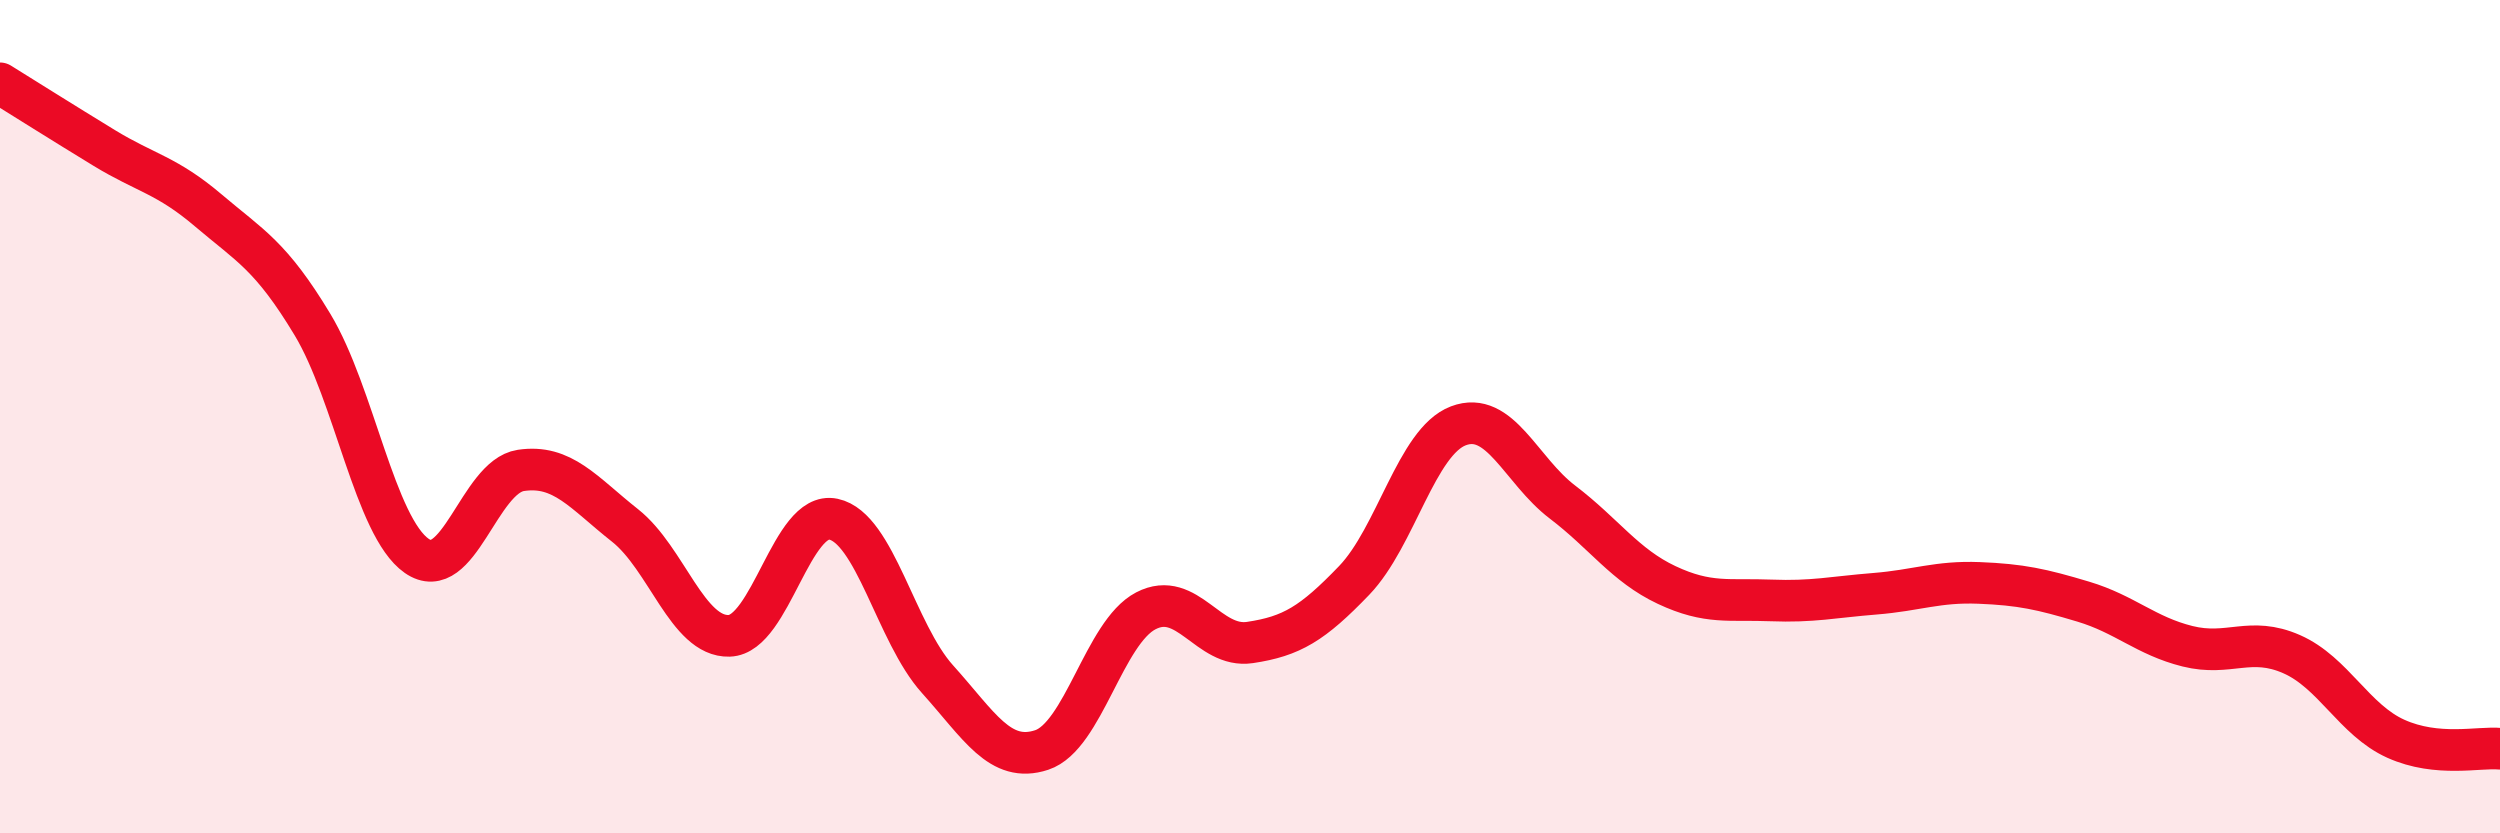 
    <svg width="60" height="20" viewBox="0 0 60 20" xmlns="http://www.w3.org/2000/svg">
      <path
        d="M 0,2 C 0.5,2.31 1.5,2.94 2.5,3.55 C 3.5,4.16 4,4.2 5,5.05 C 6,5.9 6.5,6.13 7.5,7.79 C 8.5,9.45 9,12.64 10,13.34 C 11,14.04 11.5,11.44 12.5,11.29 C 13.5,11.14 14,11.82 15,12.61 C 16,13.4 16.5,15.29 17.5,15.26 C 18.5,15.23 19,12.25 20,12.46 C 21,12.67 21.5,15.19 22.5,16.3 C 23.5,17.41 24,18.33 25,18 C 26,17.67 26.5,15.18 27.5,14.66 C 28.5,14.14 29,15.57 30,15.42 C 31,15.27 31.5,14.97 32.5,13.93 C 33.5,12.89 34,10.6 35,10.22 C 36,9.84 36.5,11.29 37.5,12.05 C 38.5,12.81 39,13.57 40,14.04 C 41,14.51 41.5,14.37 42.5,14.41 C 43.5,14.45 44,14.33 45,14.25 C 46,14.17 46.5,13.95 47.5,13.99 C 48.5,14.03 49,14.14 50,14.44 C 51,14.74 51.5,15.26 52.5,15.51 C 53.5,15.76 54,15.26 55,15.7 C 56,16.14 56.5,17.28 57.5,17.73 C 58.5,18.18 59.5,17.92 60,17.97L60 20L0 20Z"
        fill="#EB0A25"
        opacity="0.1"
        stroke-linecap="round"
        stroke-linejoin="round"
      />
      <path
        d="M 0,2 C 0.5,2.31 1.5,2.94 2.5,3.55 C 3.5,4.16 4,4.2 5,5.05 C 6,5.9 6.5,6.13 7.5,7.79 C 8.5,9.45 9,12.64 10,13.34 C 11,14.04 11.5,11.44 12.5,11.29 C 13.5,11.14 14,11.82 15,12.61 C 16,13.4 16.5,15.29 17.5,15.26 C 18.5,15.23 19,12.25 20,12.46 C 21,12.67 21.5,15.19 22.5,16.3 C 23.5,17.41 24,18.33 25,18 C 26,17.67 26.5,15.18 27.5,14.66 C 28.5,14.14 29,15.57 30,15.42 C 31,15.27 31.5,14.97 32.5,13.93 C 33.5,12.89 34,10.6 35,10.22 C 36,9.84 36.5,11.29 37.5,12.05 C 38.5,12.81 39,13.57 40,14.04 C 41,14.51 41.5,14.37 42.5,14.41 C 43.5,14.45 44,14.33 45,14.25 C 46,14.17 46.5,13.95 47.5,13.99 C 48.5,14.03 49,14.14 50,14.44 C 51,14.74 51.5,15.26 52.5,15.51 C 53.5,15.76 54,15.26 55,15.7 C 56,16.14 56.5,17.28 57.5,17.73 C 58.5,18.18 59.5,17.92 60,17.97"
        stroke="#EB0A25"
        stroke-width="1"
        fill="none"
        stroke-linecap="round"
        stroke-linejoin="round"
      />
    </svg>
  